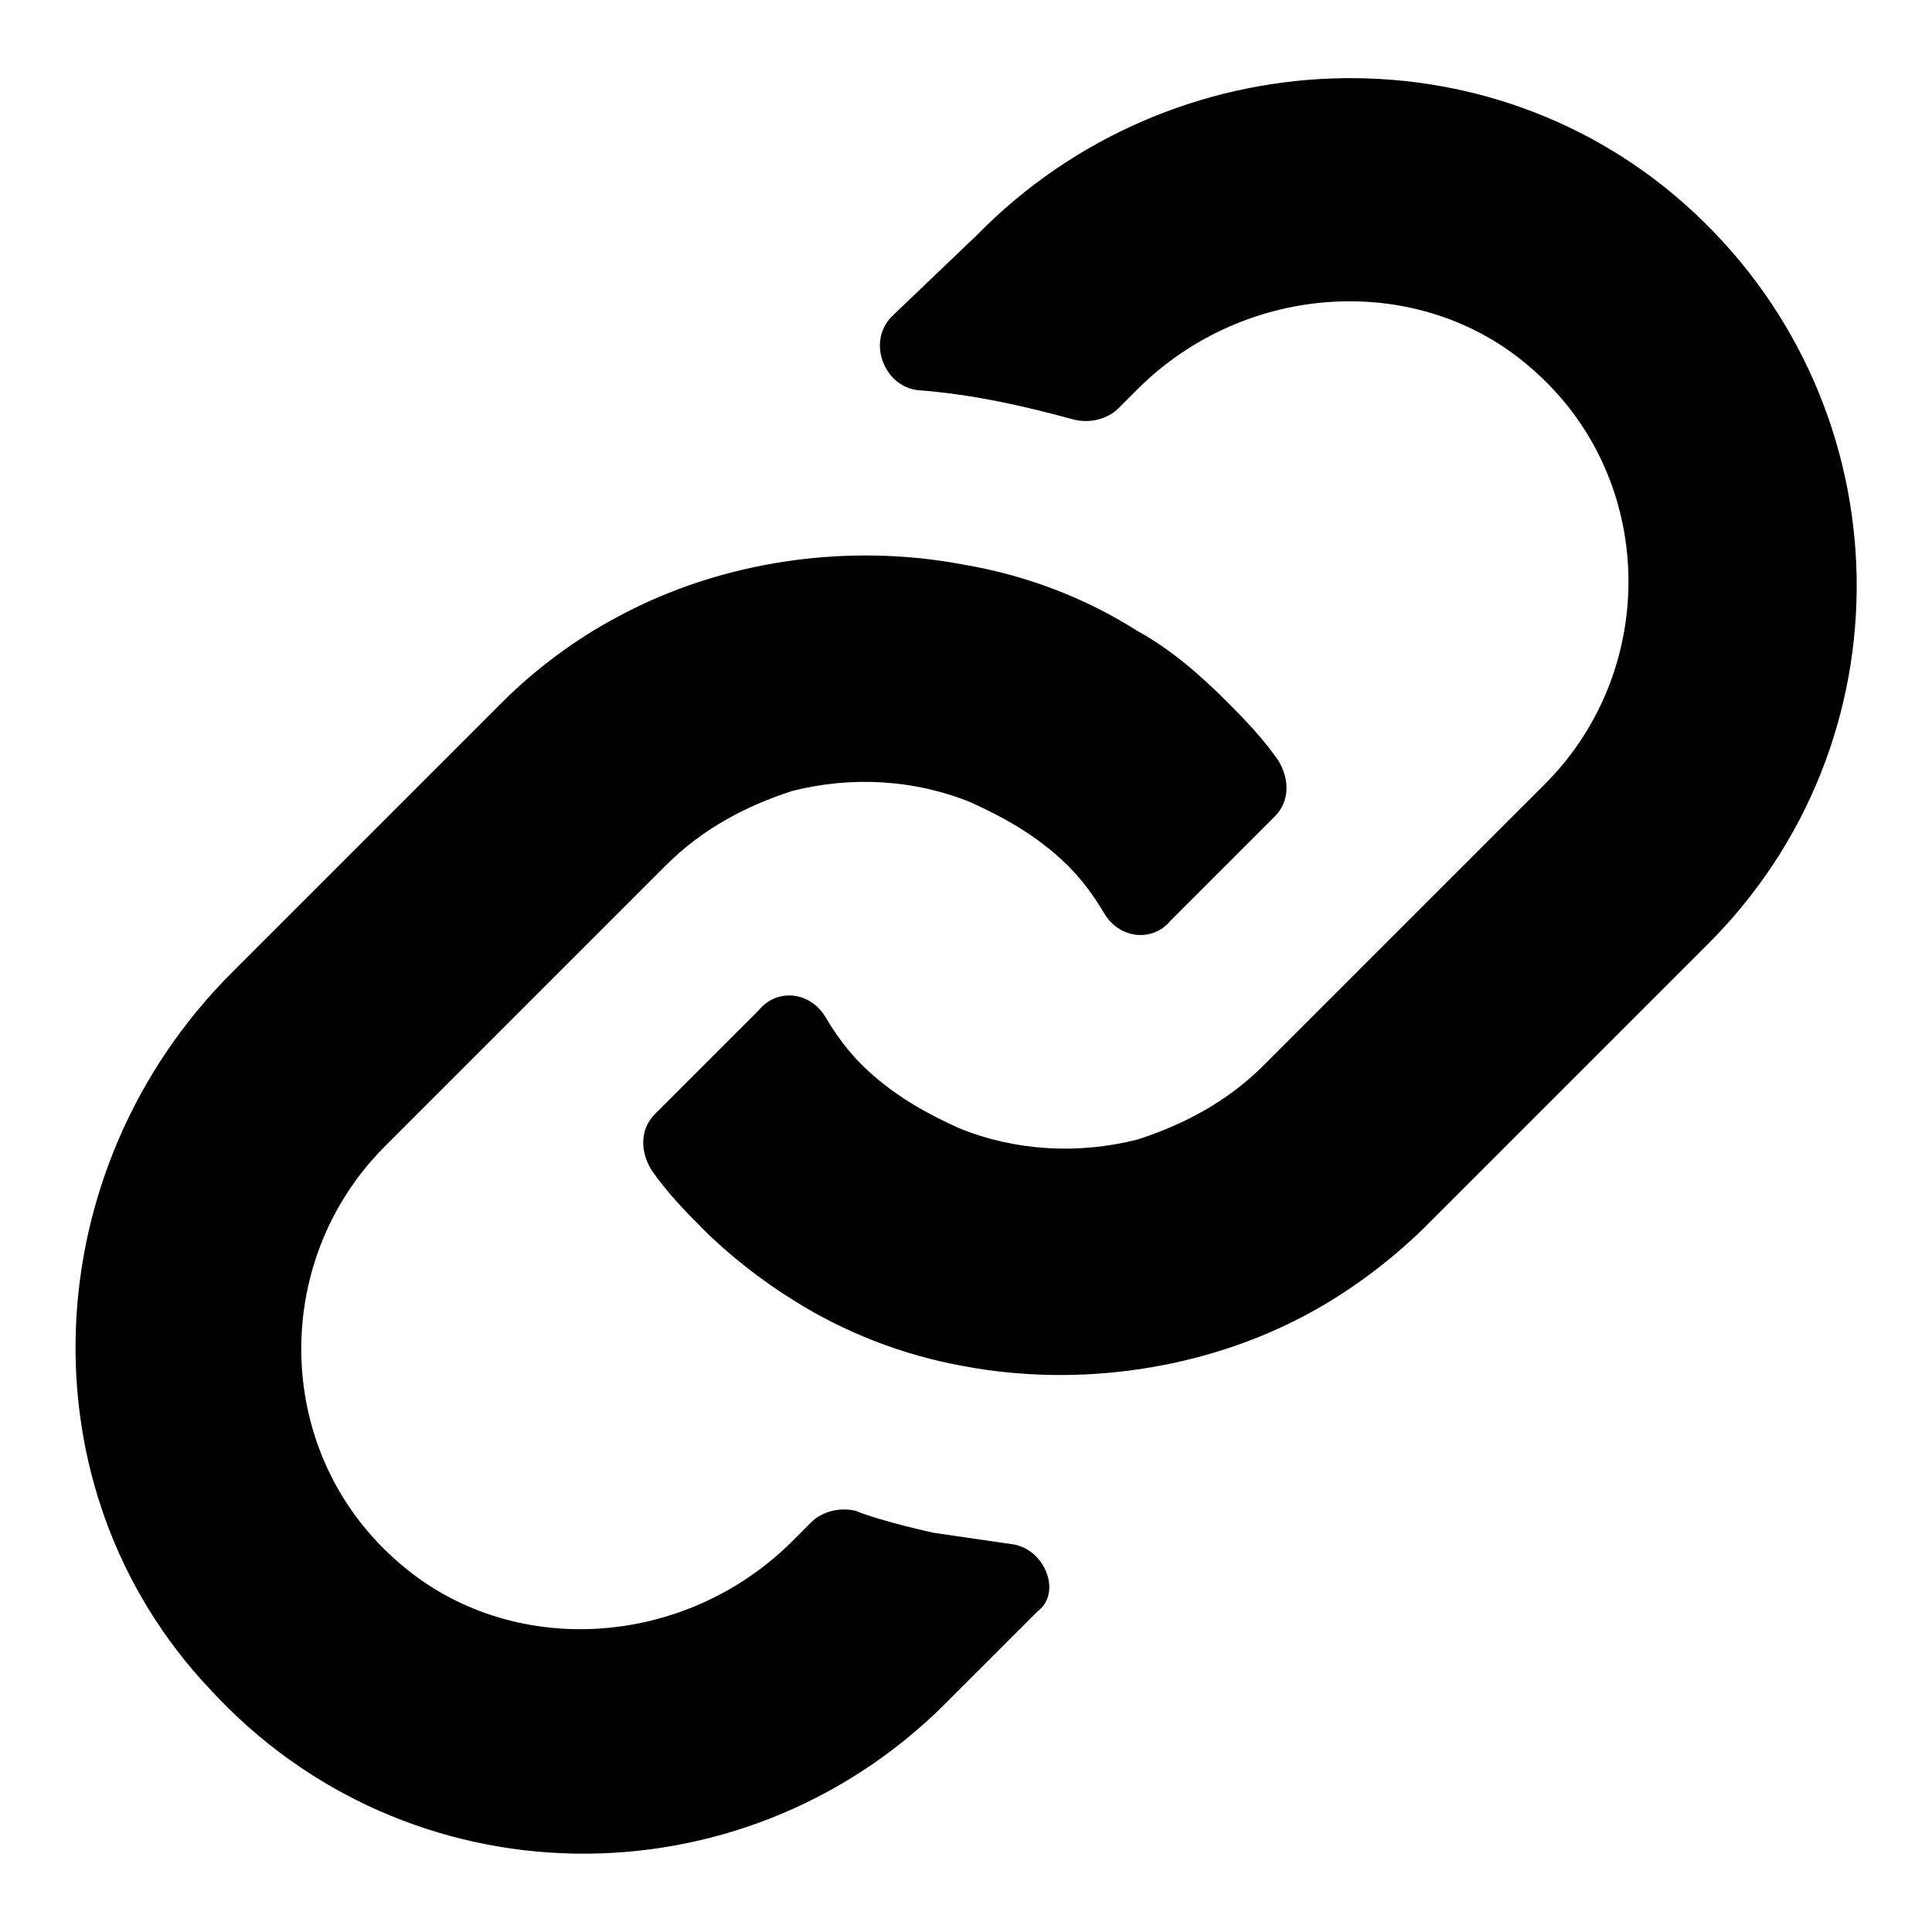 <?xml version="1.0" encoding="utf-8"?>
<!-- Svg Vector Icons : http://www.onlinewebfonts.com/icon -->
<!DOCTYPE svg PUBLIC "-//W3C//DTD SVG 1.1//EN" "http://www.w3.org/Graphics/SVG/1.1/DTD/svg11.dtd">
<svg version="1.1" xmlns="http://www.w3.org/2000/svg" xmlns:xlink="http://www.w3.org/1999/xlink" x="0px" y="0px" viewBox="0 0 256 256" enable-background="new 0 0 256 256" xml:space="preserve">
<g> <path fill="#000000" d="M224.4,28.1C197.4,3,155.1,5,129.5,31.1l-11.3,10.8c-3.4,3.4-1,9.3,3.4,9.8c6.9,0.5,13.8,2,20.7,3.9 c2,0.5,4.4,0,5.9-1.5l2.5-2.5c14.3-14.3,37.4-15.7,52.1-2.9c16.7,14.3,17.2,39.8,2,55.1l-37.4,37.4c-4.9,4.9-10.8,7.9-16.7,9.8 c-7.9,2-16.2,1.5-23.6-1.5c-4.4-2-8.8-4.4-12.8-8.3c-2-2-3.4-3.9-4.9-6.4c-2-3.4-6.4-3.9-8.8-1l-13.8,13.8c-2,2-2,4.9-0.5,7.4 c2,2.9,4.4,5.4,6.9,7.9c3.4,3.4,7.9,6.9,11.8,9.3c6.9,4.4,14.8,7.4,22.6,8.8c15.3,2.9,32,0.5,45.7-6.9c5.4-2.9,10.8-6.9,15.3-11.3 l37.4-37.4C253.4,98.4,252.5,54.2,224.4,28.1L224.4,28.1z M134,204.6l-10.3-1.5c0,0-6.9-1.5-10.3-2.9c-2-0.5-4.4,0-5.9,1.5 l-2.5,2.5c-14.3,14.3-37.4,15.7-52.1,2.9c-16.7-14.3-17.2-39.8-2-55.1l37.4-37.4c4.9-4.9,10.8-7.9,16.7-9.8 c7.9-2,16.2-1.5,23.6,1.5c4.4,2,8.8,4.4,12.8,8.3c2,2,3.4,3.9,4.9,6.4c2,3.4,6.4,3.9,8.8,1l13.8-13.8c2-2,2-4.9,0.5-7.4 c-2-2.9-4.4-5.4-6.9-7.9c-3.4-3.4-7.4-6.9-11.8-9.3c-6.9-4.4-14.8-7.4-23.1-8.8c-15.3-2.9-32-0.5-45.7,6.9 C76.4,84.6,71,88.6,66.6,93l-35.9,35.9c-26.1,26.1-28,68.3-2.9,94.9c26.1,28.5,70.3,29,97.4,2l12.3-12.3 C140.8,211,138.4,205.1,134,204.6z"/></g>
</svg>